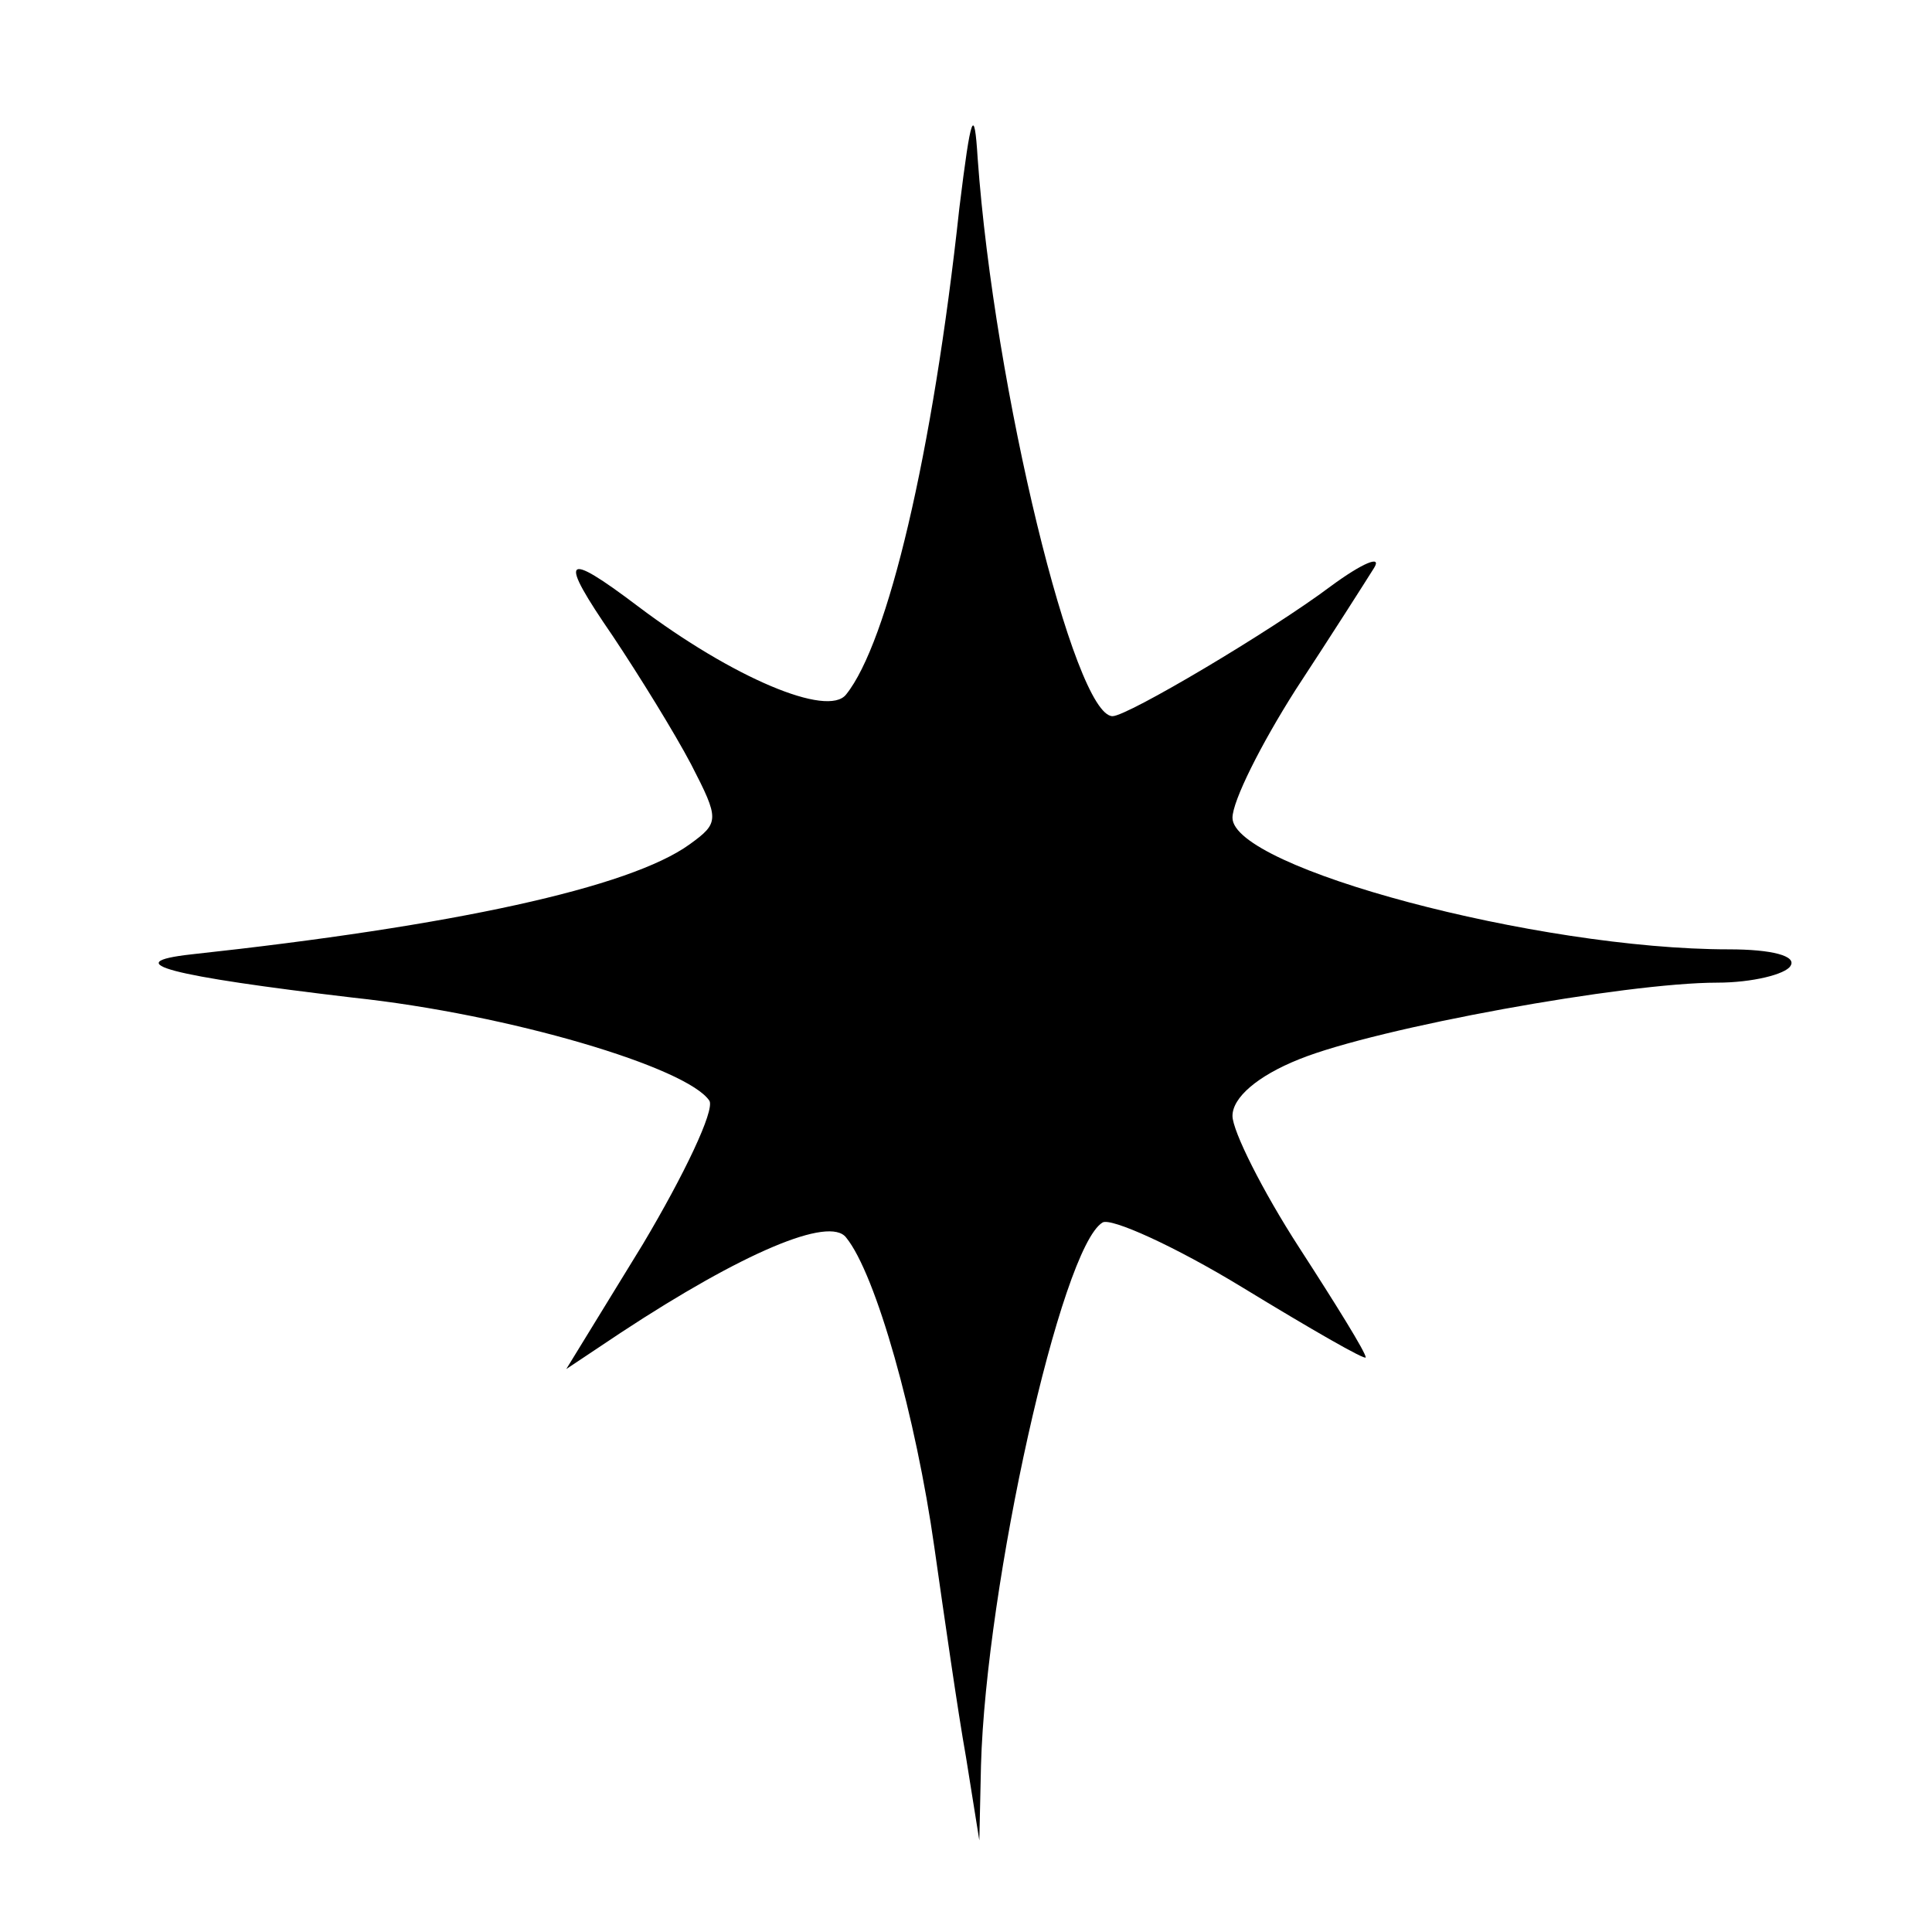 <svg xmlns="http://www.w3.org/2000/svg" width="116pt" height="116pt" viewBox="0 0 116 116" preserveAspectRatio="xMidYMid meet"><g transform="translate(0,116) scale(0.1,-0.1)" fill="#000000" stroke="none"><path d="M576 1035 c-16 -148 -43 -261 -68 -292 -11 -14 -68 10 -125 53 -45 34 -48 30 -15 -18 16 -24 37 -58 47 -77 17 -33 17 -35 -1 -48 -36 -26 -142 -49 -299 -66 -45 -5 -13 -13 97 -26 94 -10 201 -42 214 -62 3 -6 -15 -44 -40 -86 l-46 -75 33 22 c73 48 125 70 135 57 18 -22 42 -108 53 -186 6 -42 14 -98 19 -126 l8 -50 1 45 c3 108 48 311 73 326 5 3 43 -14 84 -39 41 -25 74 -44 74 -42 0 3 -18 32 -40 66 -22 34 -40 70 -40 79 0 11 15 24 40 34 47 19 196 46 251 46 21 0 41 5 44 10 4 6 -11 10 -37 10 -115 0 -298 49 -298 79 0 10 17 44 38 77 21 32 42 65 47 73 5 8 -7 3 -26 -11 -36 -27 -122 -78 -131 -78 -23 0 -71 196 -81 335 -2 32 -4 27 -11 -30z"></path></g></svg>